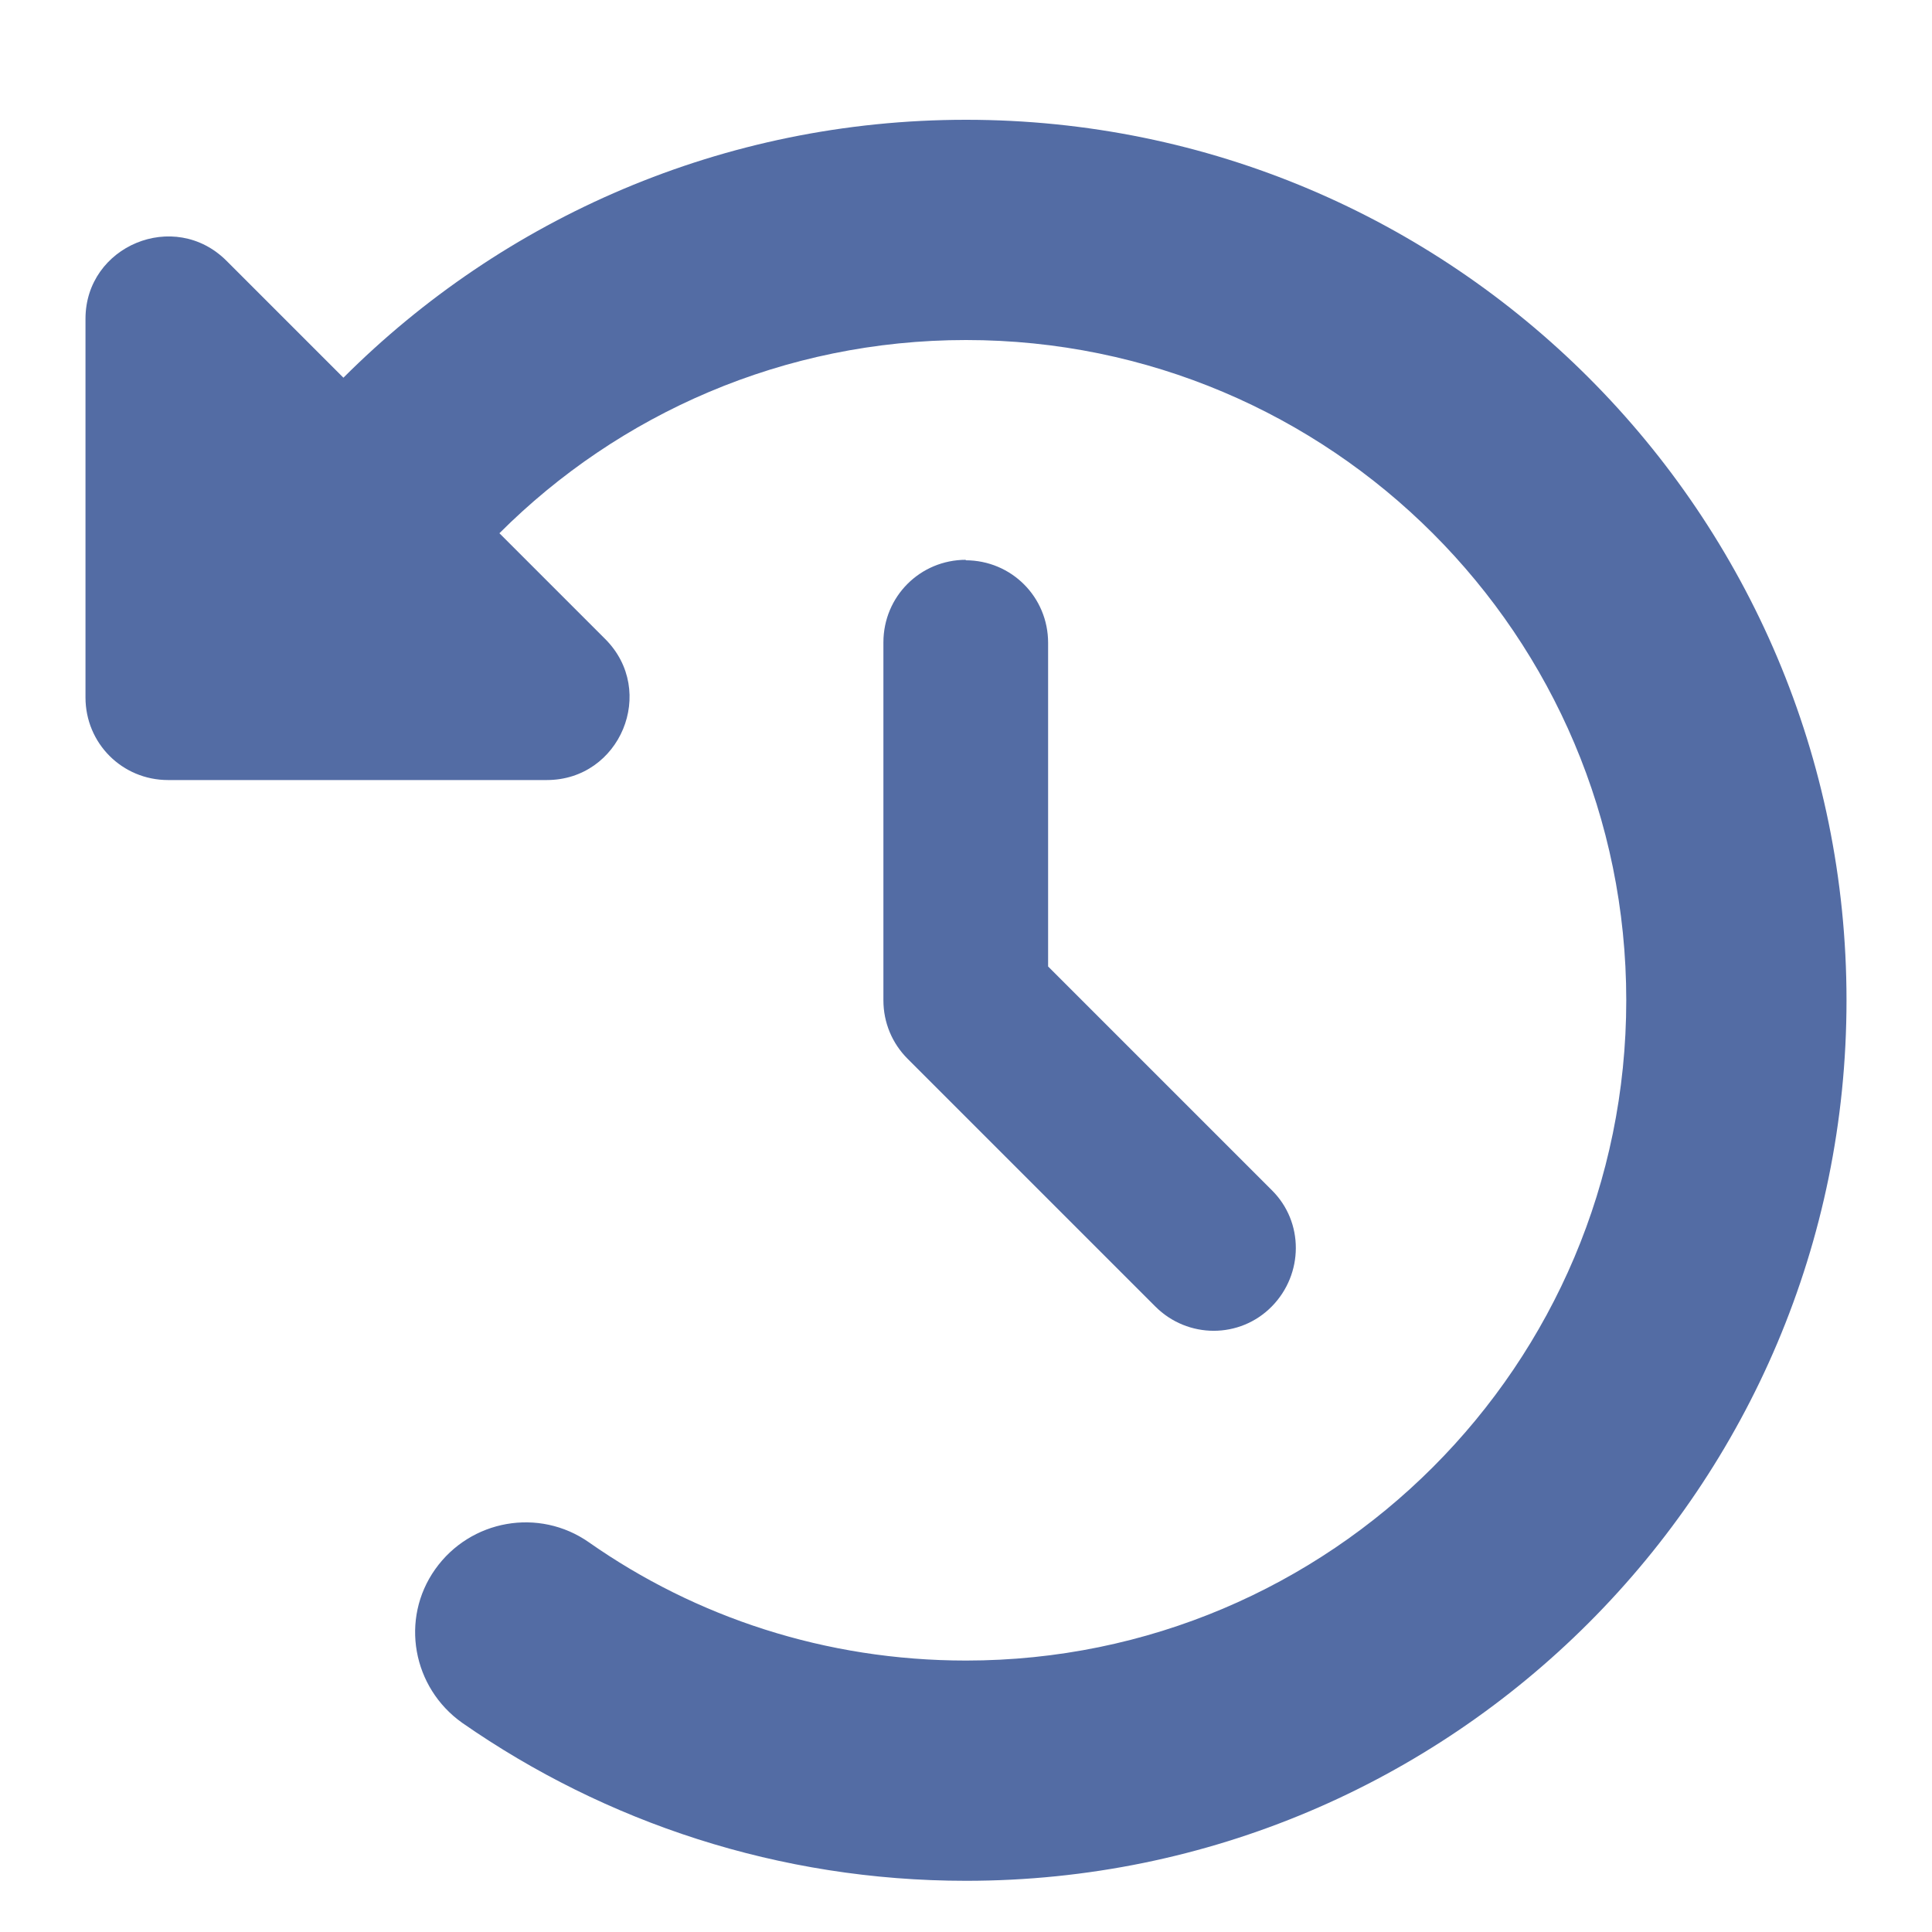 <?xml version="1.0" encoding="UTF-8"?>
<svg xmlns="http://www.w3.org/2000/svg" id="Ebene_1" data-name="Ebene 1" viewBox="0 0 40 40">
  <defs>
    <style>
      .cls-1 {
        fill: #536ca4;
      }
    </style>
  </defs>
  <path class="cls-1" d="M7.11,7.82l-2.42-2.42c-1.08-1.08-2.92-.31-2.92,1.2v7.84c0,.95.76,1.71,1.71,1.71h7.84c1.52,0,2.29-1.84,1.21-2.92l-2.19-2.19c2.47-2.47,5.89-4,9.66-4,7.55,0,13.67,6.12,13.67,13.67s-6.12,13.67-13.67,13.67c-2.91,0-5.6-.9-7.81-2.45-1.03-.72-2.45-.47-3.18.56-.73,1.03-.47,2.45.56,3.18,2.96,2.06,6.56,3.27,10.43,3.27,10.07,0,18.23-8.16,18.23-18.23S30.07,2.48,20,2.48c-5.03,0-9.59,2.04-12.89,5.34ZM20,11.59c-.95,0-1.71.76-1.71,1.71v7.41c0,.46.18.89.5,1.21l5.13,5.13c.67.67,1.75.67,2.41,0,.66-.67.67-1.75,0-2.41l-4.63-4.63v-6.7c0-.95-.76-1.71-1.71-1.71h0Z"></path>
</svg>

